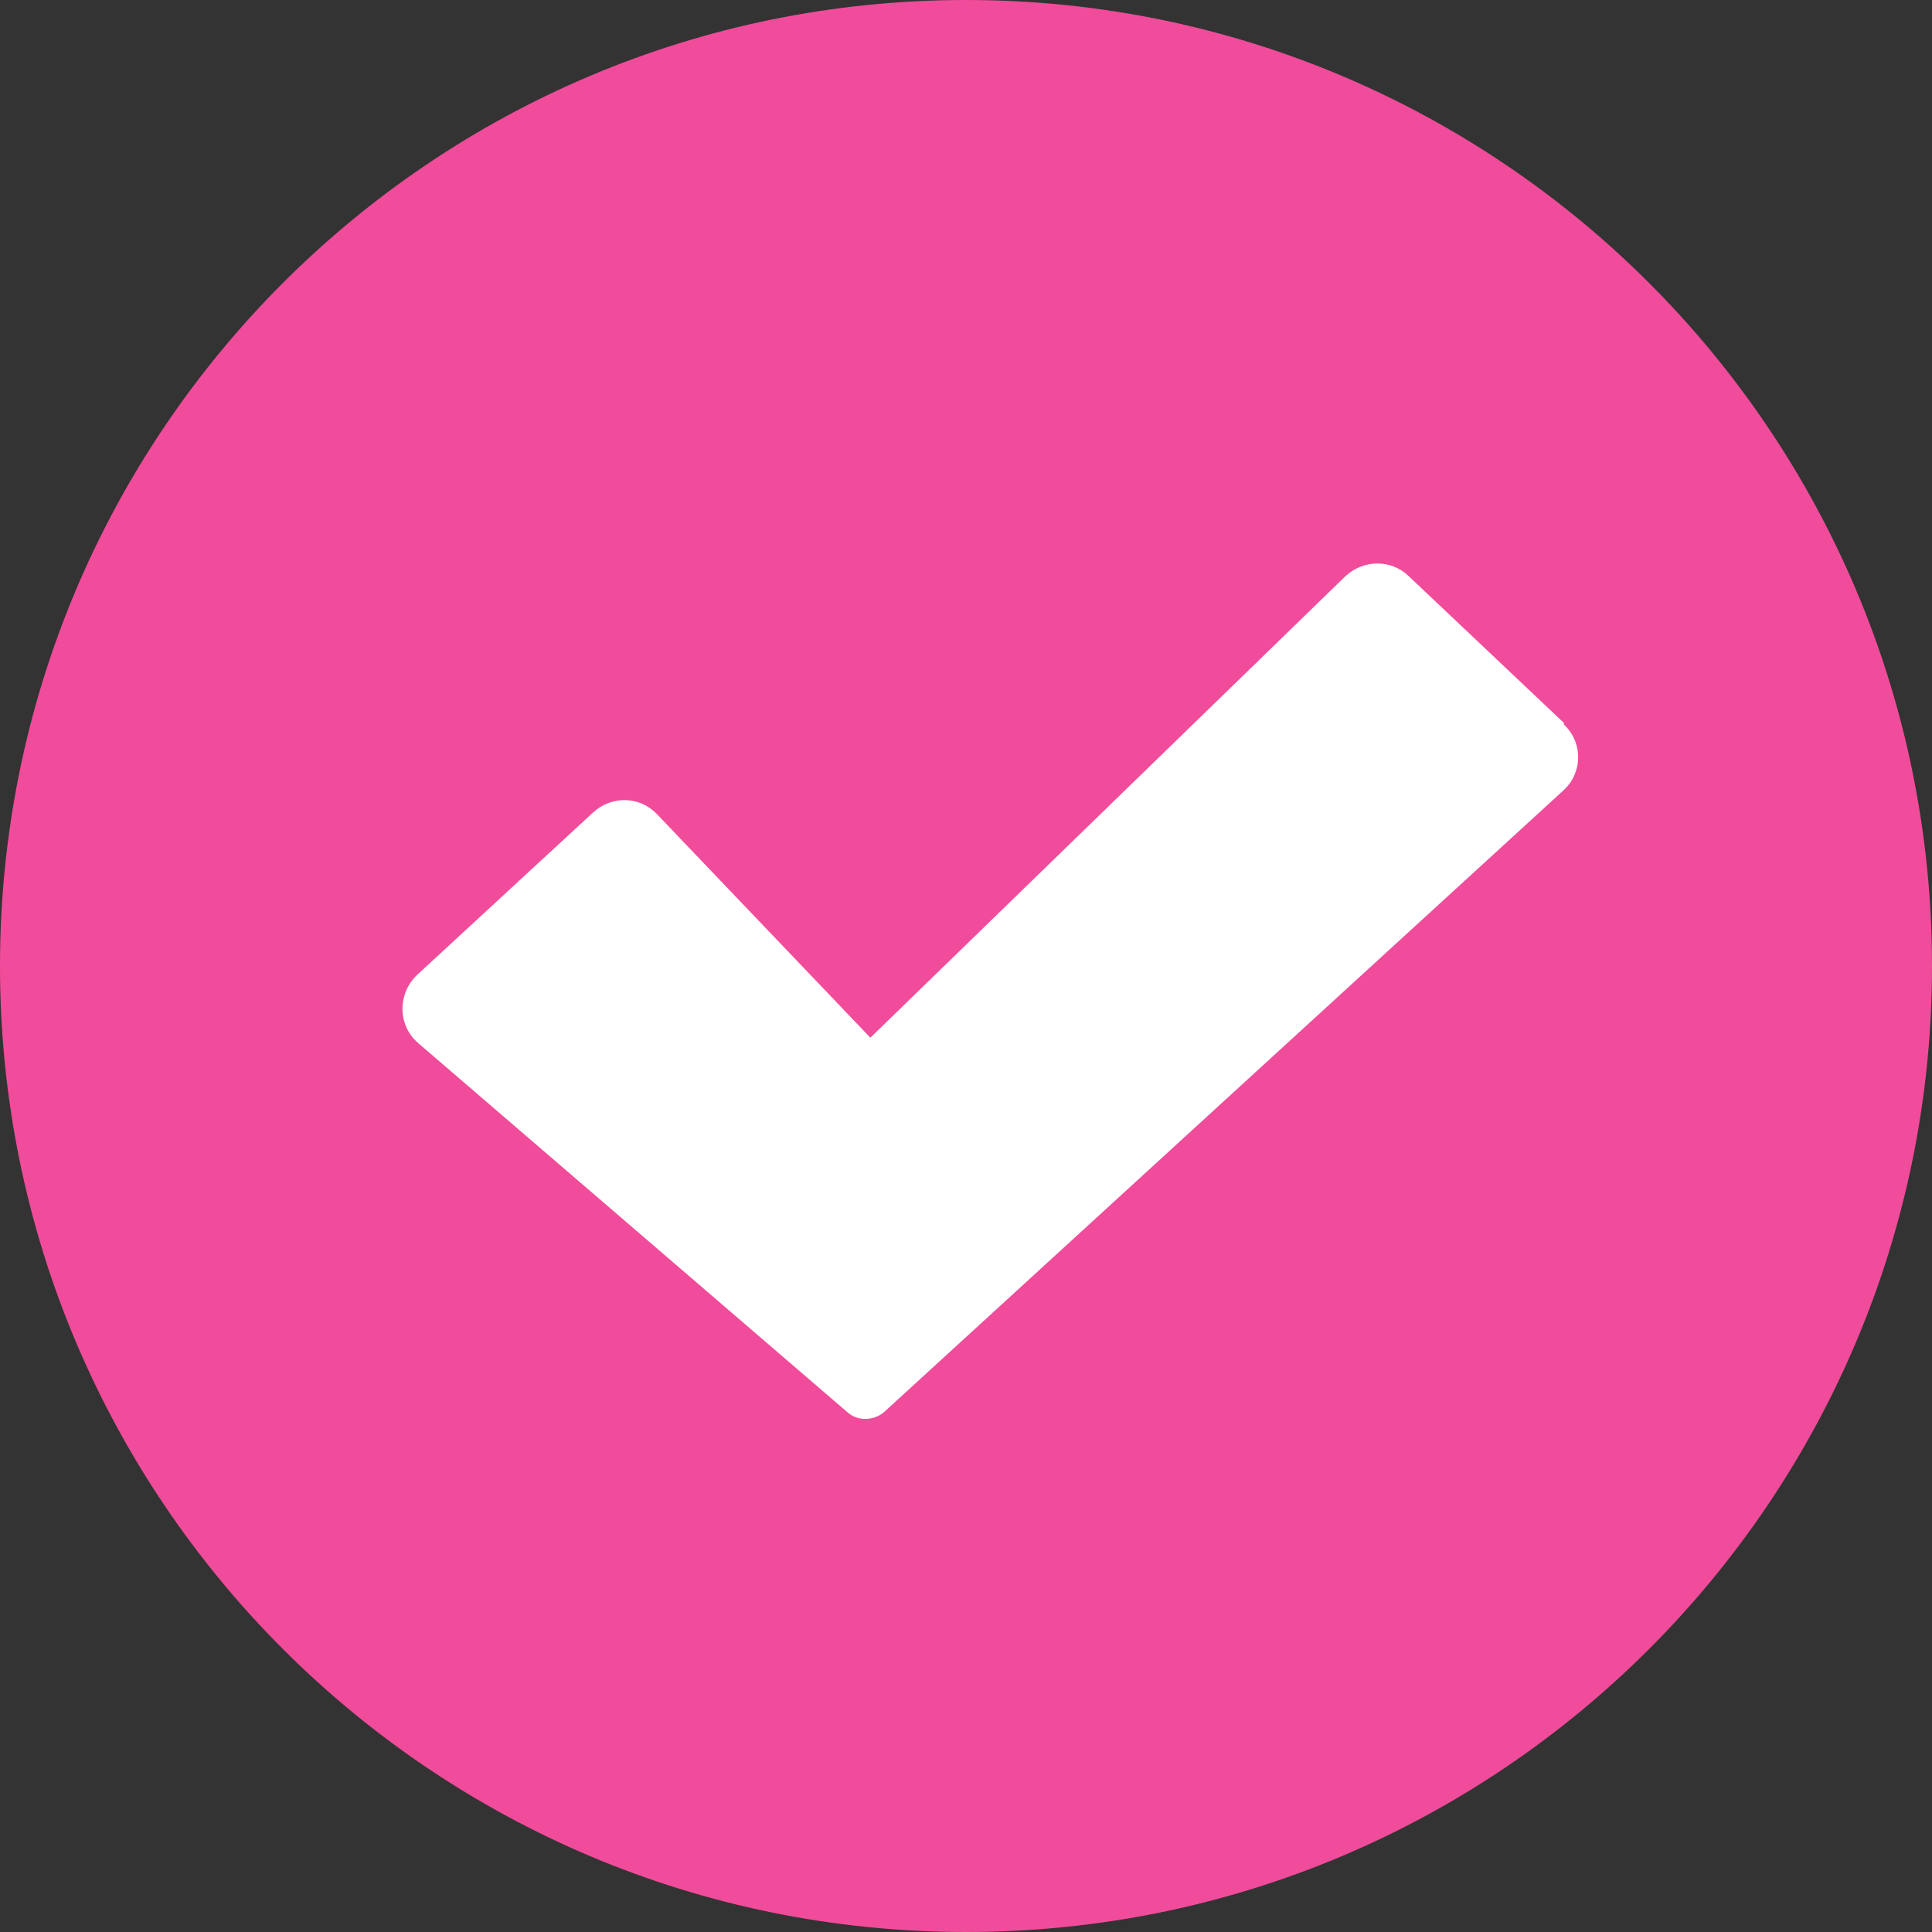 <svg width="36" height="36" viewBox="0 0 36 36" fill="none" xmlns="http://www.w3.org/2000/svg">
<rect x="0" y="0" width="36" height="36" fill="#333333" stroke="none"/>
<g clip-path="url(#clip0_381_2234)">
<path d="M18 36C27.941 36 36 27.941 36 18C36 8.059 27.941 0 18 0C8.059 0 0 8.059 0 18C0 27.941 8.059 36 18 36Z" fill="#F14C9B"/>
<path d="M29.149 13.478L26.244 10.731C25.913 10.415 25.407 10.431 25.076 10.731L16.218 19.336L12.239 15.168C11.923 14.836 11.402 14.82 11.055 15.136L7.77 18.168C7.407 18.515 7.407 19.099 7.786 19.431L15.791 26.315C15.981 26.489 16.281 26.473 16.47 26.315L29.134 14.726C29.497 14.394 29.497 13.826 29.134 13.494L29.149 13.478Z" fill="white"/>
</g>
<defs>
<clipPath id="clip0_381_2234">
<rect width="36" height="36" fill="white"/>
</clipPath>
</defs>
</svg>

